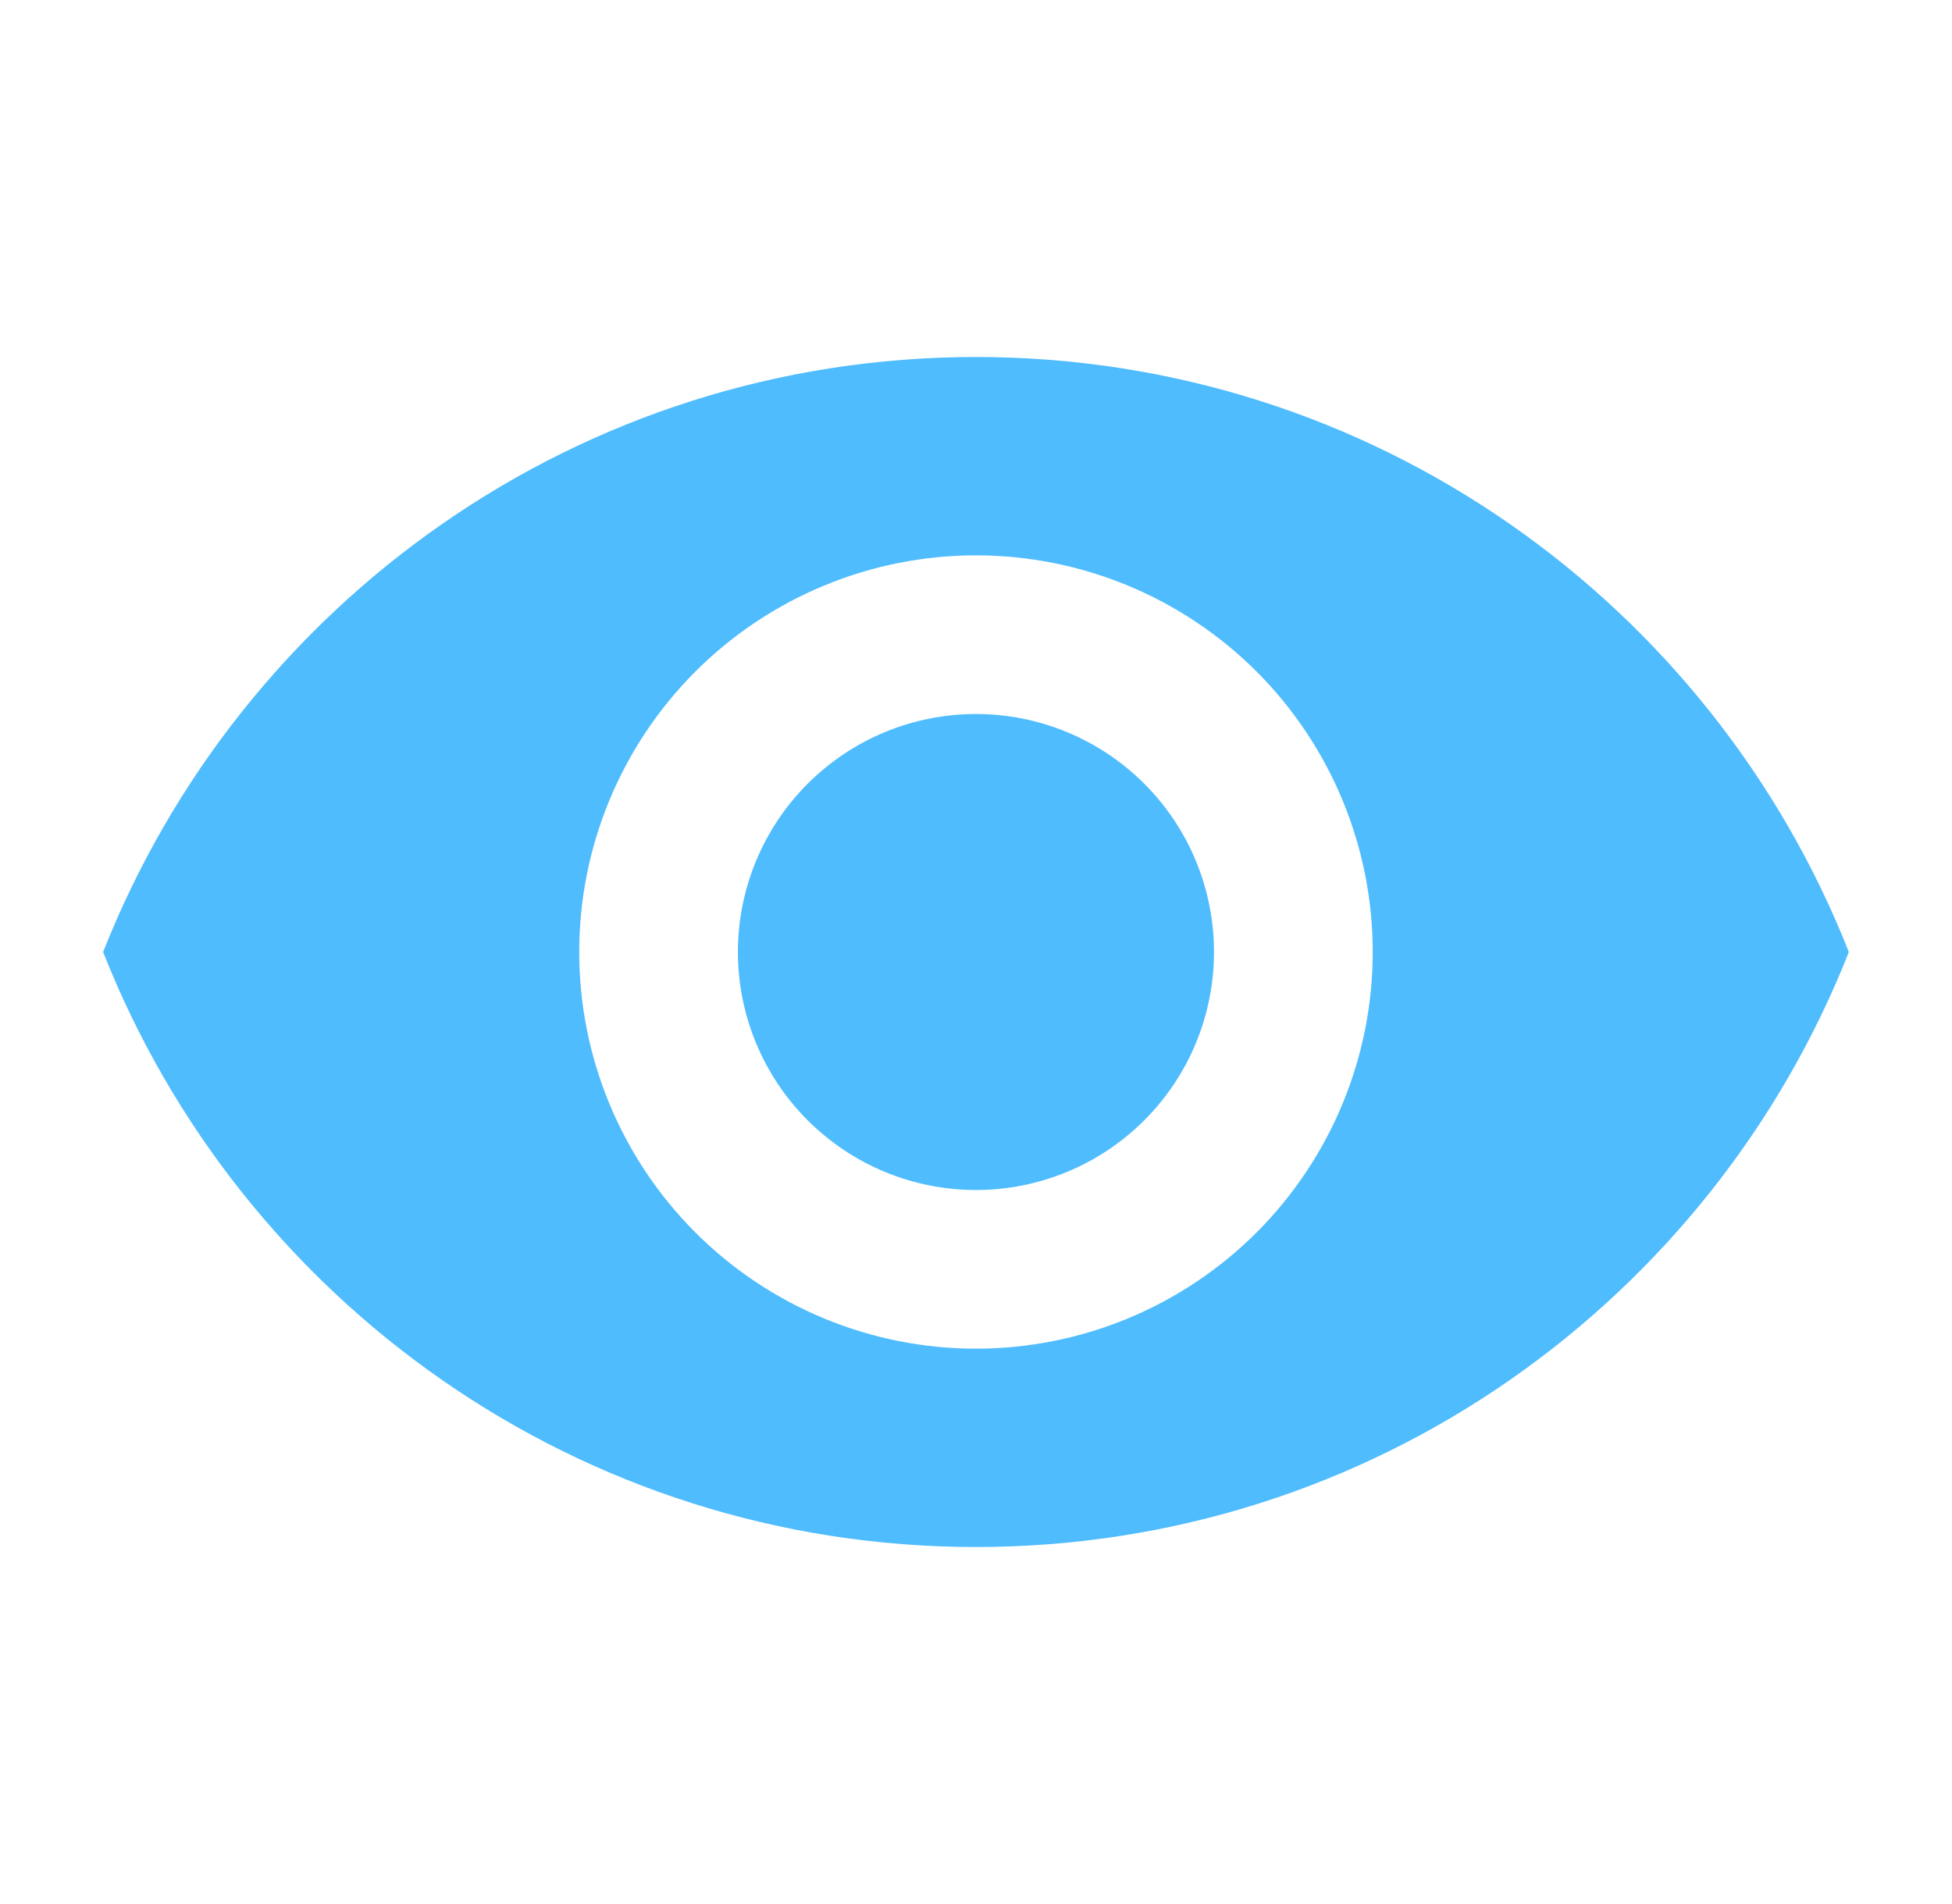 <svg width="41" height="40" viewBox="0 0 41 40" fill="none" xmlns="http://www.w3.org/2000/svg">
<path d="M20.499 15C19.173 15 17.901 15.527 16.964 16.465C16.026 17.402 15.499 18.674 15.499 20C15.499 21.326 16.026 22.598 16.964 23.535C17.901 24.473 19.173 25 20.499 25C21.825 25 23.097 24.473 24.035 23.535C24.973 22.598 25.499 21.326 25.499 20C25.499 18.674 24.973 17.402 24.035 16.465C23.097 15.527 21.825 15 20.499 15ZM20.499 28.333C18.289 28.333 16.17 27.455 14.607 25.893C13.044 24.33 12.166 22.21 12.166 20C12.166 17.79 13.044 15.67 14.607 14.107C16.17 12.545 18.289 11.667 20.499 11.667C22.709 11.667 24.829 12.545 26.392 14.107C27.955 15.67 28.833 17.79 28.833 20C28.833 22.21 27.955 24.33 26.392 25.893C24.829 27.455 22.709 28.333 20.499 28.333ZM20.499 7.5C12.166 7.5 5.049 12.683 2.166 20C5.049 27.317 12.166 32.5 20.499 32.5C28.833 32.5 35.949 27.317 38.833 20C35.949 12.683 28.833 7.5 20.499 7.5Z" fill="#4FBCFE"/>
</svg>

